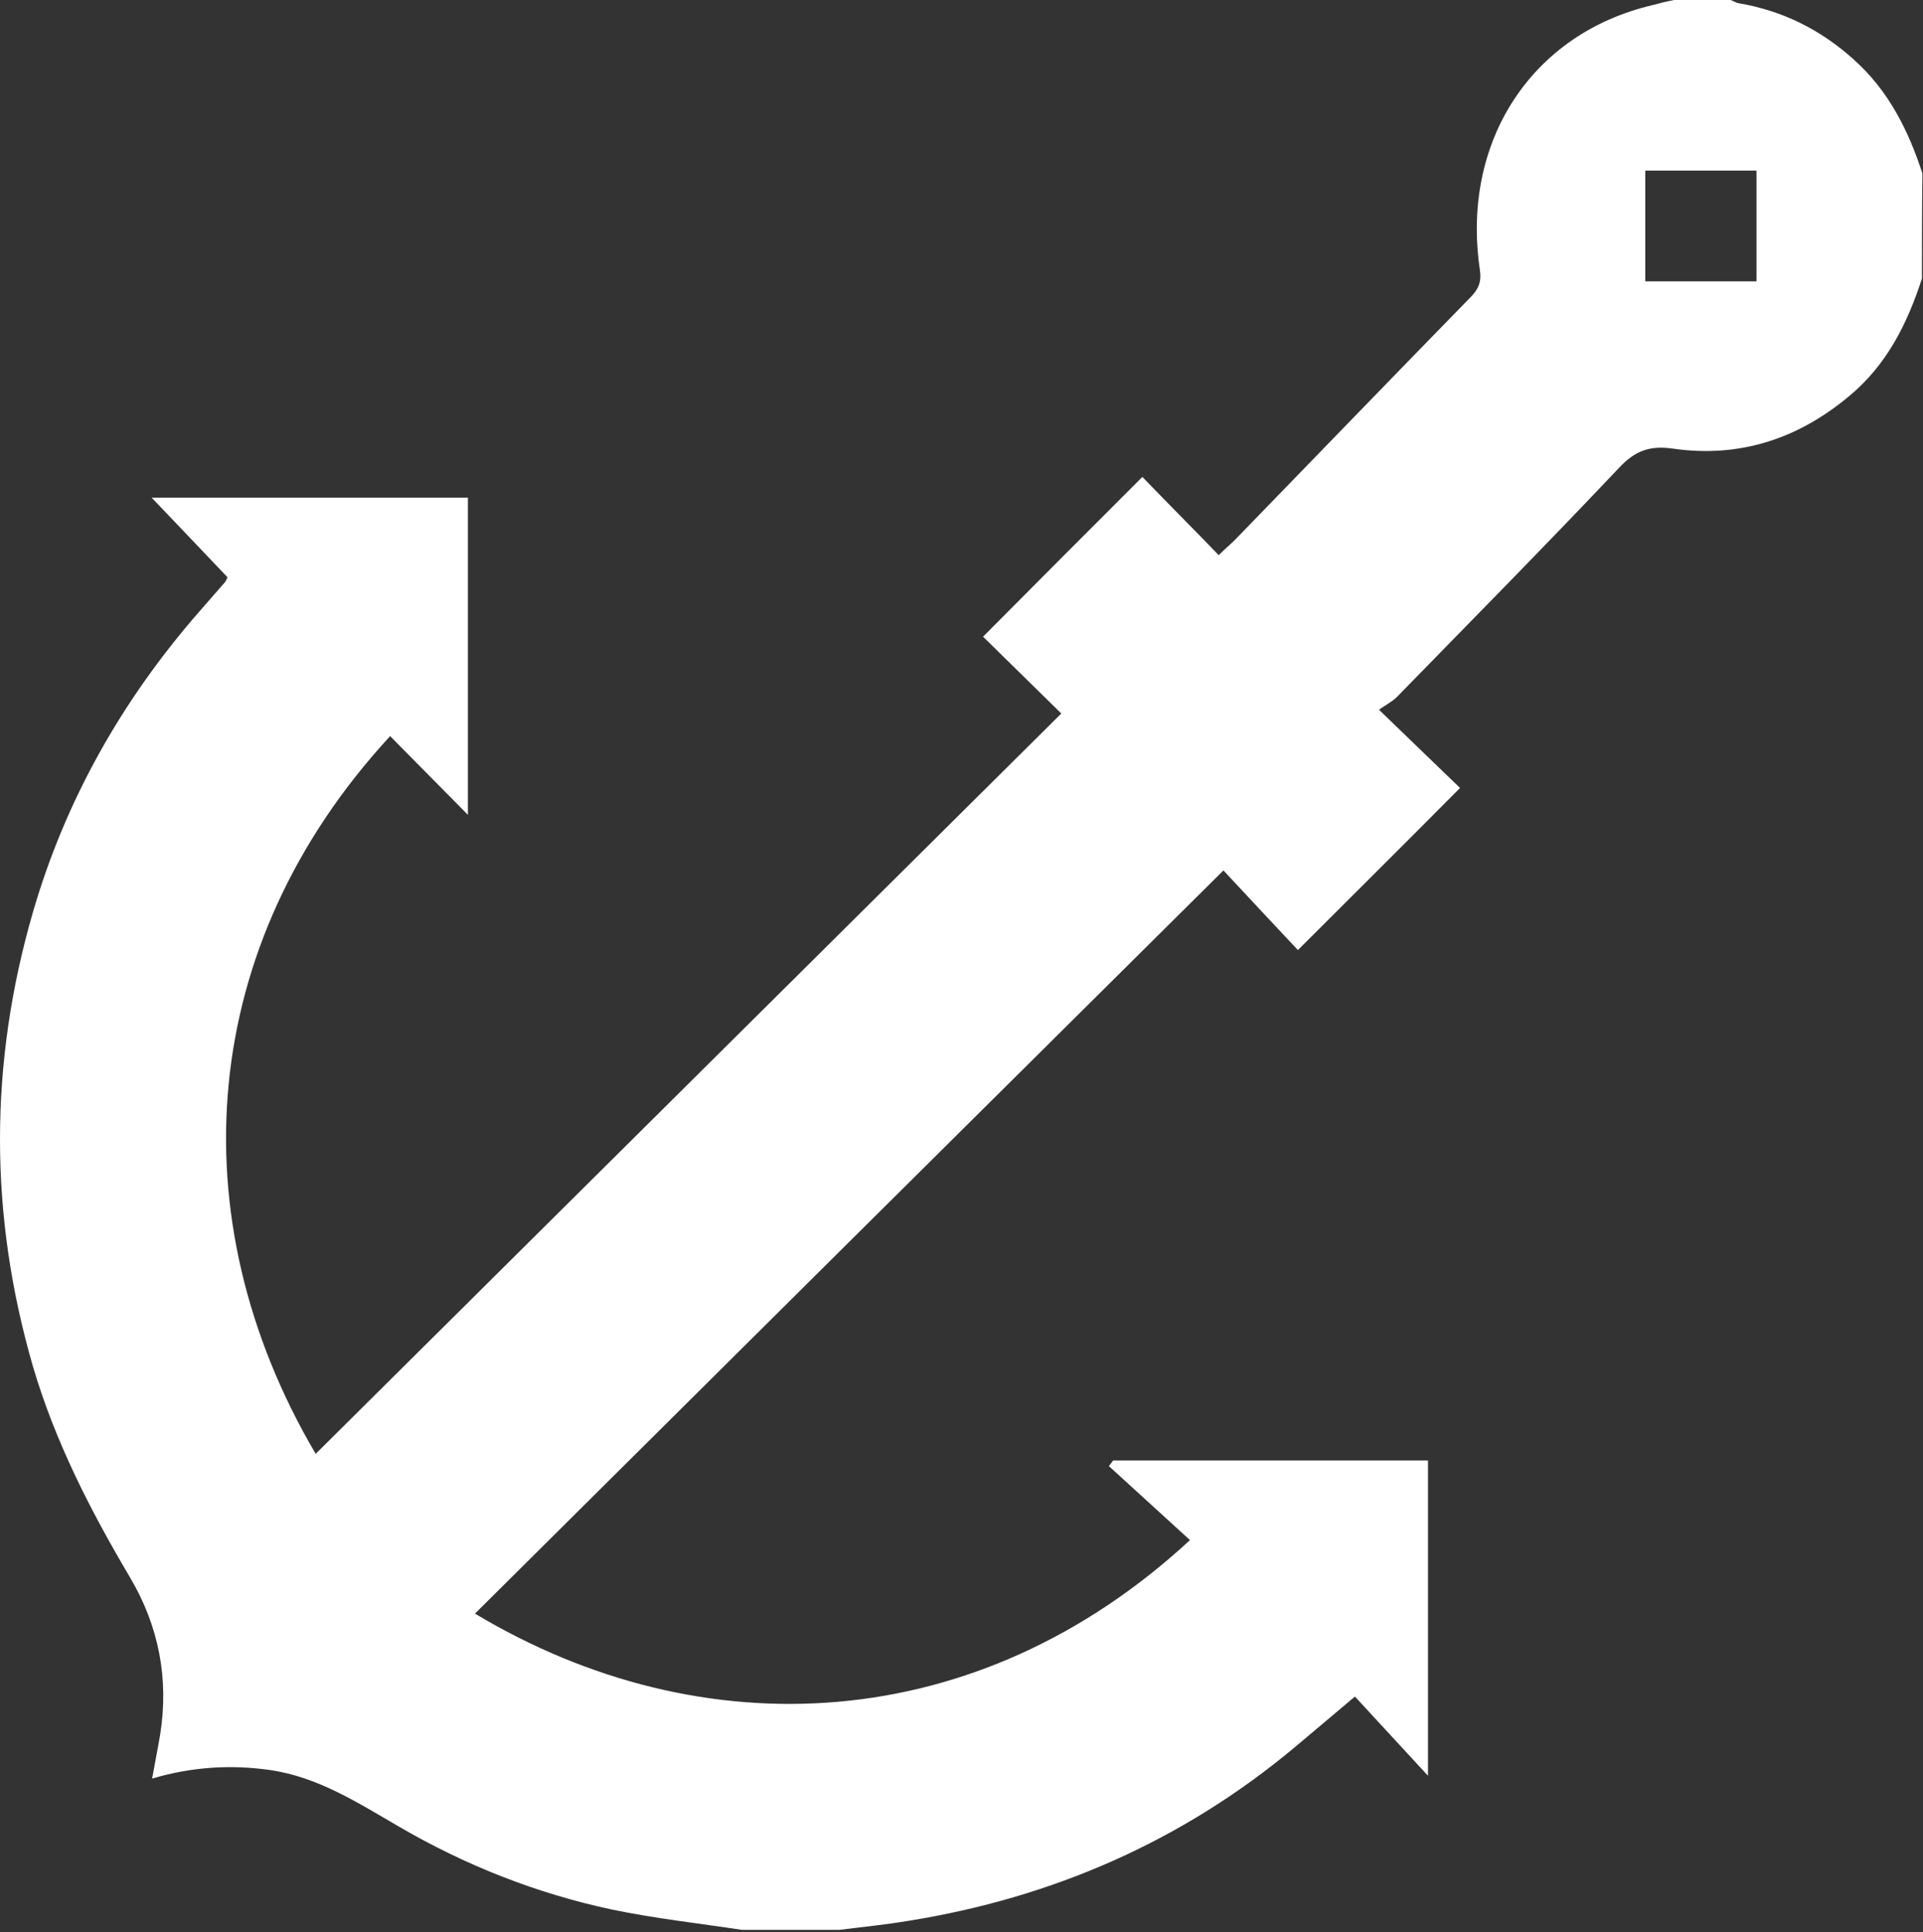 <?xml version="1.0" encoding="UTF-8"?> <svg xmlns="http://www.w3.org/2000/svg" width="408" height="410" viewBox="0 0 408 410" fill="none"><rect x="0" y="0" width="408" height="410" fill="#333333" stroke="none"/> <path d="M407.775 59.1C404.675 68.7 400.275 77.5 392.275 84.1C381.375 93.2 368.975 97.2 354.975 95.2C350.075 94.5 346.975 95.6 343.575 99.2C328.075 115.6 312.175 131.7 296.375 147.9C295.375 148.9 293.975 149.6 292.575 150.6C298.875 156.7 304.475 162.1 309.775 167.2C298.075 179 286.875 190.1 275.375 201.6C270.475 196.4 265.175 190.7 259.575 184.7C206.175 237.7 153.475 290 100.775 342.4C148.975 371.3 207.275 368.6 252.475 326.8C246.775 321.6 240.975 316.3 235.275 311.1C235.575 310.7 235.875 310.3 236.175 309.9C258.375 309.9 280.475 309.9 302.975 309.9C302.975 332.1 302.975 354.2 302.975 376.8C297.675 371.1 292.675 365.6 287.475 360C282.375 364.3 278.575 367.5 274.775 370.7C250.875 390.7 223.275 402.7 192.675 407.6C187.875 408.4 182.975 408.9 178.075 409.5C171.175 409.5 164.275 409.5 157.375 409.5C148.175 408.1 138.975 407.1 129.875 405.2C113.875 401.8 98.675 395.8 84.475 387.5C75.875 382.5 67.475 377.1 57.375 375.6C48.975 374.4 40.775 374.9 32.275 377.4C32.875 374 33.475 371.1 33.975 368.1C35.875 356.2 33.675 345 27.575 334.7C19.175 320.5 11.675 305.9 6.975 289.9C-2.325 257.8 -2.325 225.7 6.975 193.6C13.875 169.8 25.875 148.6 42.175 129.9C43.975 127.8 45.875 125.7 47.675 123.6C47.875 123.4 47.975 123.1 48.275 122.5C43.175 117.1 37.875 111.6 32.175 105.6C54.975 105.6 76.875 105.6 99.275 105.6C99.275 127.9 99.275 150.3 99.275 172.9C93.675 167.2 88.175 161.7 82.775 156.2C41.975 200.4 37.475 258.3 66.975 308.5C119.775 256.1 172.375 203.8 225.175 151.4C219.475 145.8 213.875 140.3 208.575 135.1C220.075 123.5 231.275 112.3 242.375 101.2C247.475 106.5 252.975 112 258.575 117.8C260.075 116.3 261.075 115.5 261.975 114.6C278.675 97.4 295.275 80.2 311.975 63.1C313.675 61.4 314.375 59.8 313.975 57.2C309.975 30 324.975 7.1 350.575 1.1C352.075 0.7 353.575 0.3 355.175 0C359.175 0 363.175 0 367.175 0C367.775 0.2 368.275 0.6 368.975 0.7C378.275 2.3 386.275 6.3 393.275 12.6C400.675 19.2 404.875 27.6 407.875 36.8C407.775 44.2 407.775 51.6 407.775 59.1ZM349.075 59.7C357.175 59.7 364.975 59.7 372.675 59.7C372.675 51.7 372.675 44.1 372.675 36.2C364.675 36.2 356.975 36.2 349.075 36.2C349.075 44.1 349.075 51.7 349.075 59.7Z" fill="white"></path> </svg> 